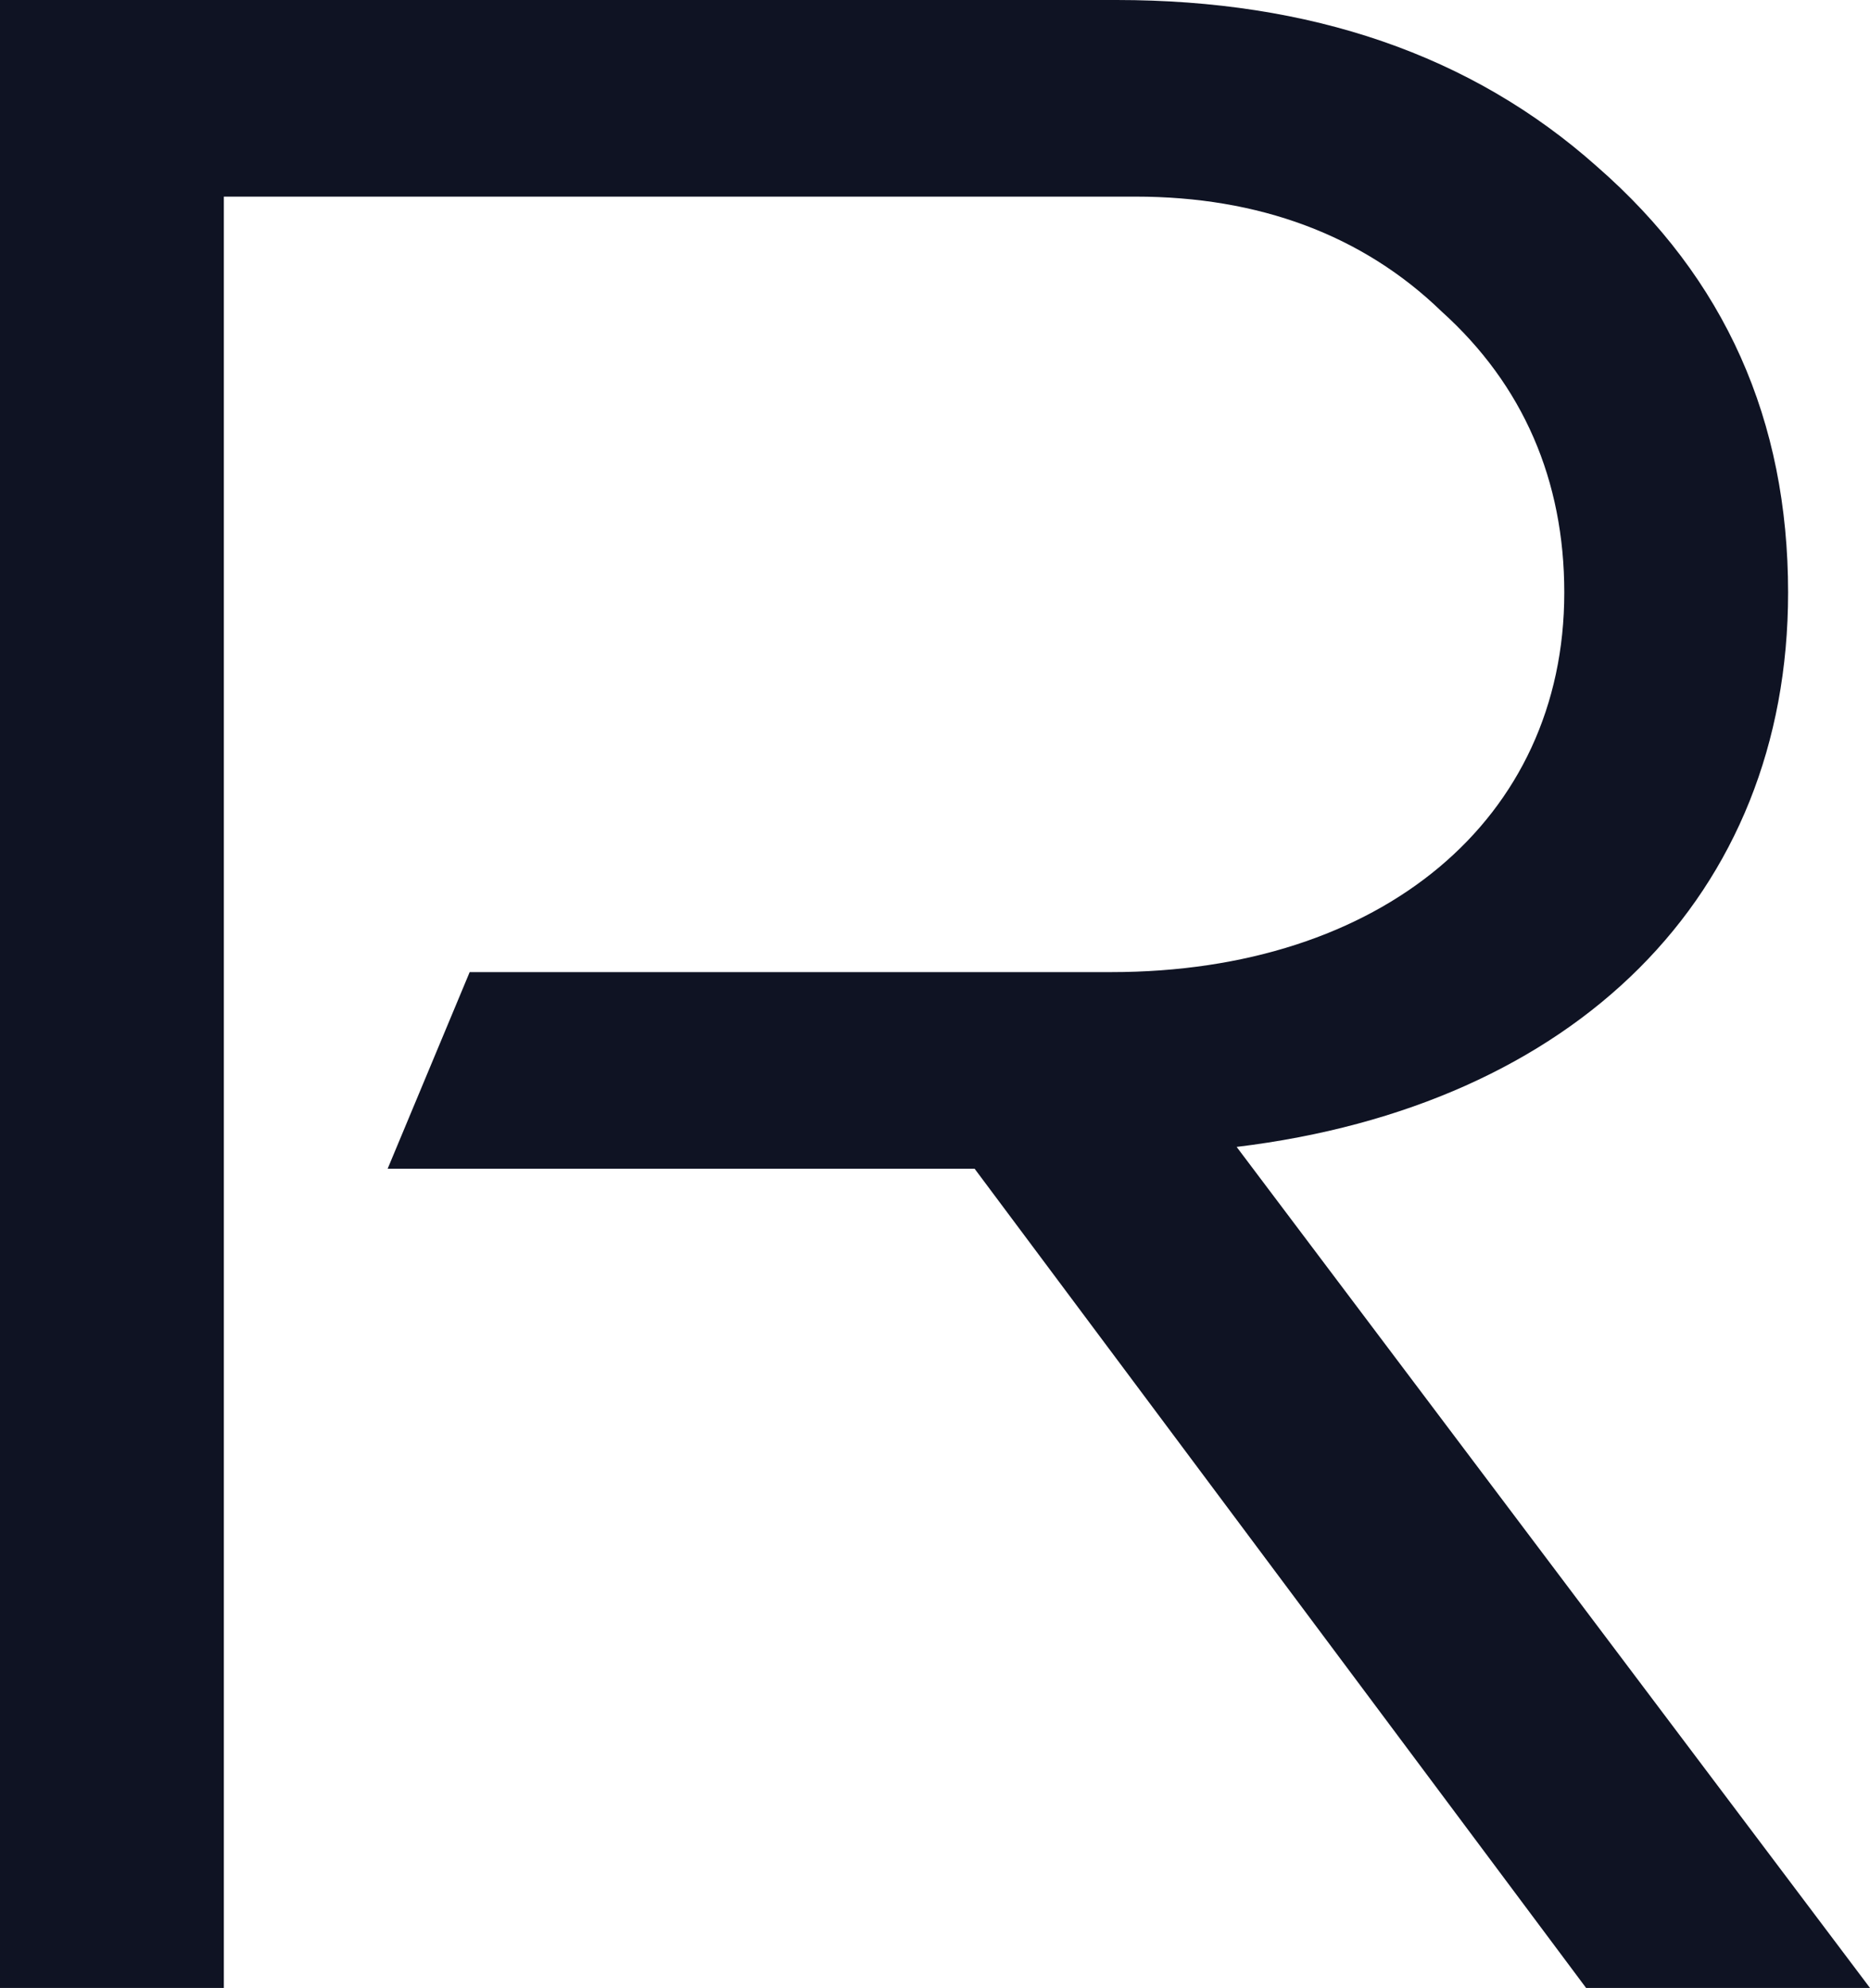 <?xml version="1.0" encoding="UTF-8"?>
<svg xmlns="http://www.w3.org/2000/svg" id="Layer_1" data-name="Layer 1" viewBox="0 0 481.76 512">
  <defs>
    <style>.cls-1{fill:#0f1323;}</style>
  </defs>
  <path class="cls-1" d="M287.65,0c49.93,0,91.43,14.07,123.78,42.9,33.06,28.84,49.23,65.41,49.23,109.72,0,78.06-54.86,132.22-142.07,142.77L481.76,512H408.62L251.08,301H99.87L121,250.37H286.24C355.87,250.37,403,211,403,152.62c0-28.84-10.55-53.46-31.65-72.44C351,60.48,324.22,50.64,292.57,50.64H57.67V512H0V0Z"></path>
</svg>
